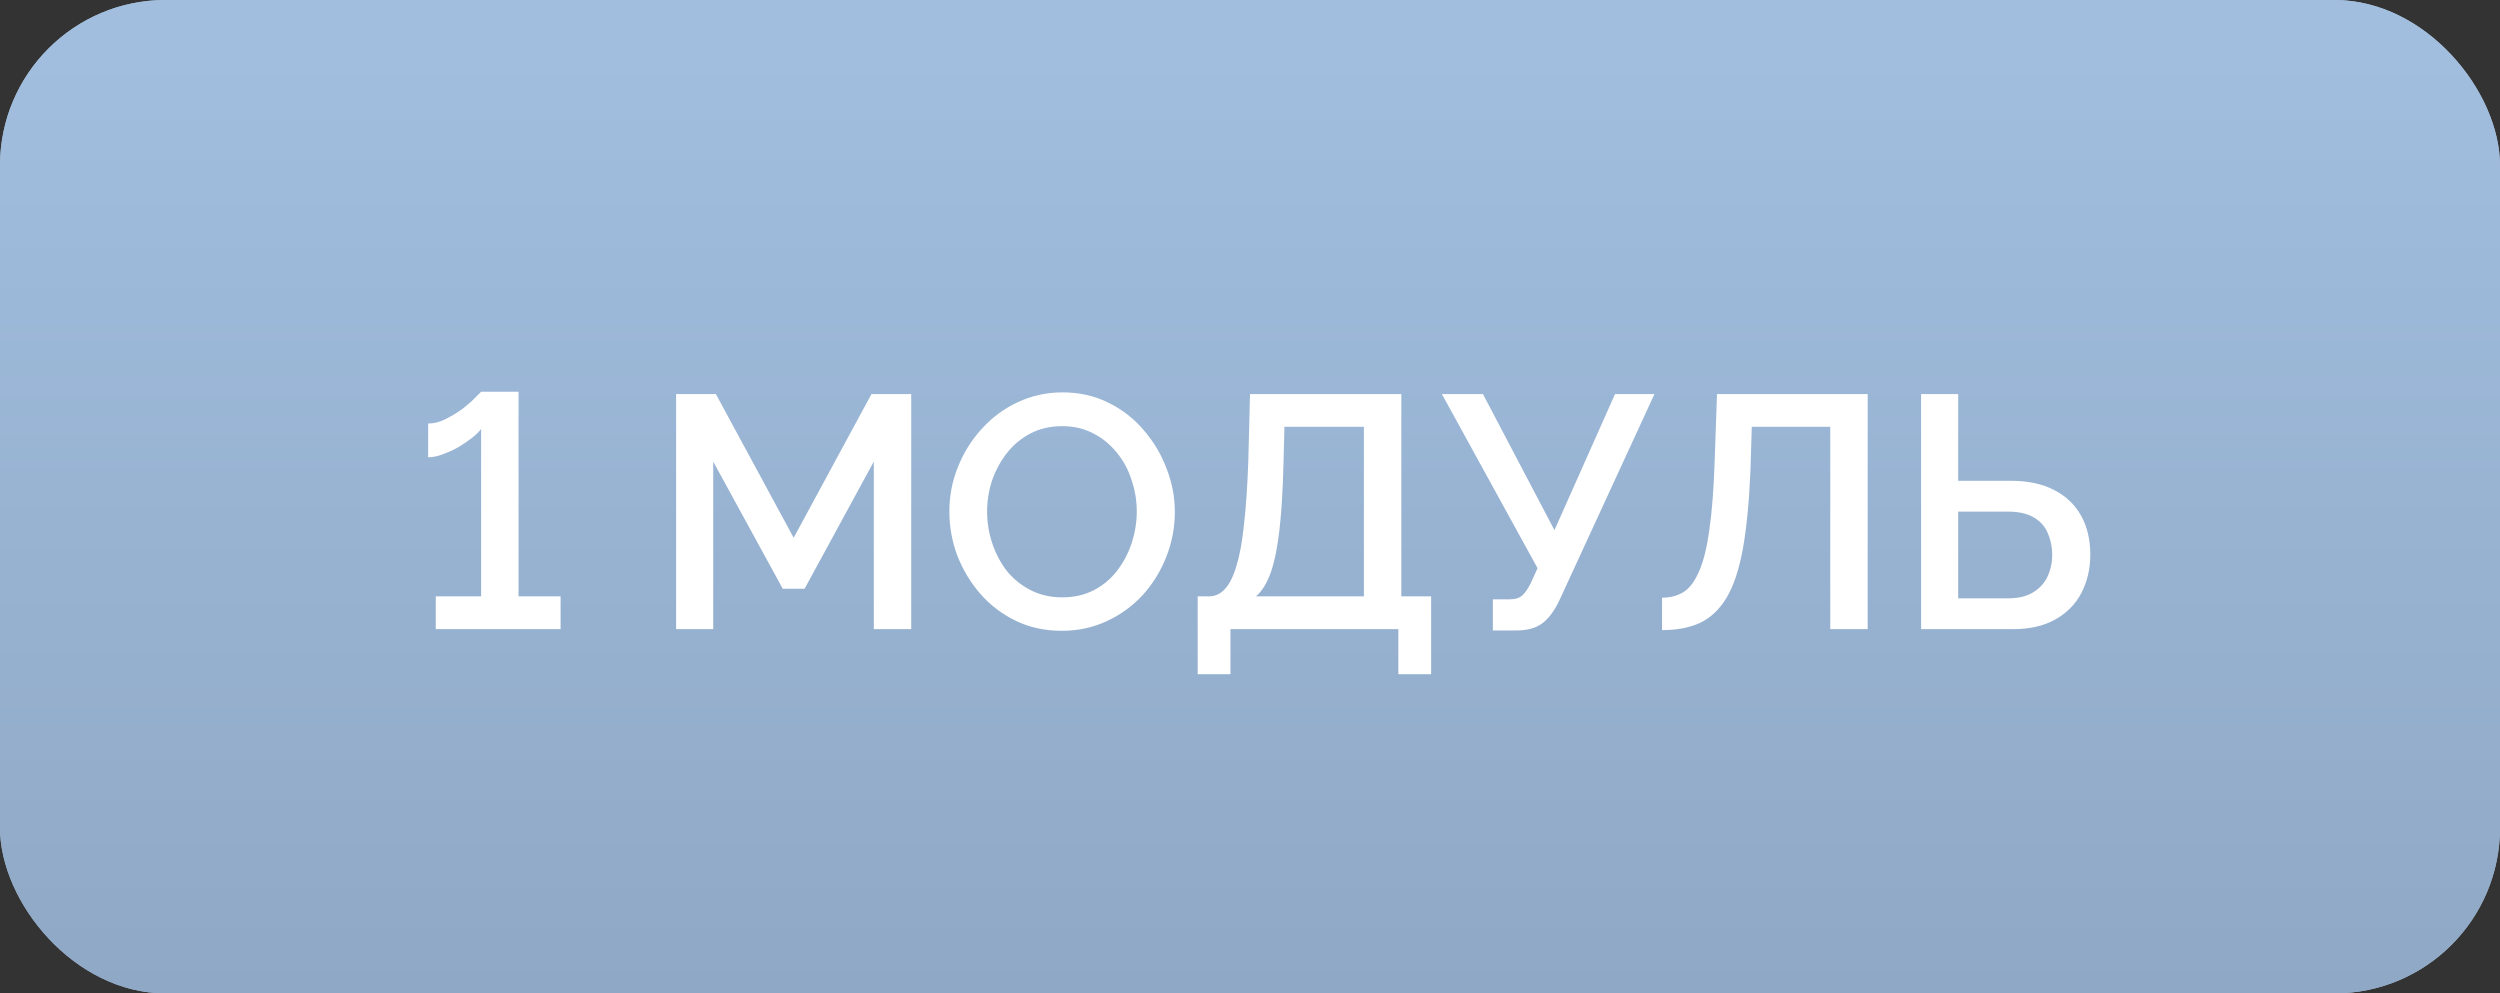 <?xml version="1.0" encoding="UTF-8"?> <svg xmlns="http://www.w3.org/2000/svg" width="151" height="60" viewBox="0 0 151 60" fill="none"><rect x="0" y="0" width="151" height="60" fill="#333333" stroke="none"/> <rect width="151" height="60" rx="10" fill="#A8BCD3"></rect> <rect width="151" height="60" rx="10" fill="url(#paint0_linear_128_3202)"></rect> <path d="M33.86 36.02V38H26.32V36.02H29.06V25.9C28.953 26.06 28.773 26.24 28.52 26.44C28.28 26.627 28.007 26.813 27.7 27C27.393 27.173 27.073 27.32 26.74 27.44C26.42 27.56 26.127 27.62 25.86 27.62V25.58C26.22 25.58 26.58 25.487 26.94 25.3C27.313 25.113 27.66 24.9 27.98 24.66C28.3 24.407 28.553 24.18 28.74 23.98C28.94 23.78 29.047 23.673 29.06 23.66H31.32V36.02H33.86ZM52.778 38V27.88L48.598 35.56H47.278L43.078 27.88V38H40.838V23.8H43.238L47.938 32.48L52.638 23.8H55.038V38H52.778ZM64.141 38.1C63.114 38.1 62.187 37.9 61.361 37.5C60.534 37.1 59.821 36.56 59.221 35.88C58.621 35.187 58.154 34.413 57.821 33.56C57.501 32.693 57.341 31.807 57.341 30.9C57.341 29.953 57.514 29.053 57.861 28.2C58.207 27.333 58.687 26.567 59.301 25.9C59.914 25.22 60.634 24.687 61.461 24.3C62.301 23.9 63.207 23.7 64.181 23.7C65.194 23.7 66.114 23.907 66.941 24.32C67.781 24.733 68.494 25.287 69.081 25.98C69.681 26.673 70.141 27.447 70.461 28.3C70.794 29.153 70.961 30.027 70.961 30.92C70.961 31.867 70.787 32.773 70.441 33.64C70.107 34.493 69.634 35.26 69.021 35.94C68.407 36.607 67.681 37.133 66.841 37.52C66.014 37.907 65.114 38.1 64.141 38.1ZM59.621 30.9C59.621 31.567 59.727 32.213 59.941 32.84C60.154 33.467 60.454 34.027 60.841 34.52C61.241 35 61.721 35.38 62.281 35.66C62.841 35.94 63.467 36.08 64.161 36.08C64.881 36.08 65.521 35.933 66.081 35.64C66.641 35.347 67.107 34.953 67.481 34.46C67.867 33.953 68.161 33.393 68.361 32.78C68.561 32.153 68.661 31.527 68.661 30.9C68.661 30.233 68.554 29.593 68.341 28.98C68.141 28.353 67.841 27.8 67.441 27.32C67.041 26.827 66.561 26.44 66.001 26.16C65.454 25.88 64.841 25.74 64.161 25.74C63.441 25.74 62.801 25.887 62.241 26.18C61.681 26.473 61.207 26.867 60.821 27.36C60.434 27.853 60.134 28.407 59.921 29.02C59.721 29.633 59.621 30.26 59.621 30.9ZM72.34 40.72V36.02H73.02C73.393 36.02 73.713 35.873 73.98 35.58C74.26 35.287 74.493 34.82 74.68 34.18C74.88 33.54 75.033 32.7 75.14 31.66C75.26 30.607 75.346 29.32 75.4 27.8L75.5 23.8H84.64V36.02H86.44V40.72H84.46V38H74.32V40.72H72.34ZM75.86 36.02H82.38V25.78H77.58L77.52 28.1C77.48 29.633 77.4 30.933 77.28 32C77.16 33.053 76.986 33.907 76.76 34.56C76.533 35.213 76.233 35.7 75.86 36.02ZM90.169 38.08V36.2H91.189C91.522 36.2 91.776 36.12 91.949 35.96C92.122 35.8 92.289 35.56 92.449 35.24L92.869 34.32L87.089 23.8H89.569L93.889 32.02L97.549 23.8H99.929L94.169 36.3C93.849 36.953 93.496 37.413 93.109 37.68C92.736 37.947 92.222 38.08 91.569 38.08H90.169ZM110.547 38V25.78H105.807L105.727 28.42C105.647 30.327 105.493 31.907 105.267 33.16C105.04 34.4 104.713 35.38 104.287 36.1C103.86 36.807 103.327 37.313 102.687 37.62C102.047 37.913 101.28 38.06 100.387 38.06V36.1C100.88 36.1 101.313 35.987 101.687 35.76C102.06 35.52 102.373 35.1 102.627 34.5C102.893 33.9 103.1 33.06 103.247 31.98C103.407 30.887 103.513 29.493 103.567 27.8L103.707 23.8H112.807V38H110.547ZM116.034 38V23.8H118.274V29.04H121.454C122.494 29.04 123.367 29.227 124.074 29.6C124.781 29.96 125.321 30.473 125.694 31.14C126.067 31.807 126.254 32.593 126.254 33.5C126.254 34.353 126.074 35.127 125.714 35.82C125.354 36.5 124.827 37.033 124.134 37.42C123.441 37.807 122.594 38 121.594 38H116.034ZM118.274 36.14H121.274C121.901 36.14 122.407 36.02 122.794 35.78C123.194 35.54 123.487 35.22 123.674 34.82C123.861 34.407 123.954 33.967 123.954 33.5C123.954 33.047 123.867 32.62 123.694 32.22C123.534 31.82 123.254 31.5 122.854 31.26C122.454 31.02 121.921 30.9 121.254 30.9H118.274V36.14Z" fill="white"></path> <defs> <linearGradient id="paint0_linear_128_3202" x1="75.5" y1="3.302" x2="75.5" y2="60" gradientUnits="userSpaceOnUse"> <stop stop-color="#A1BEDF"></stop> <stop offset="1" stop-color="#8FA8C5"></stop> </linearGradient> </defs> </svg> 